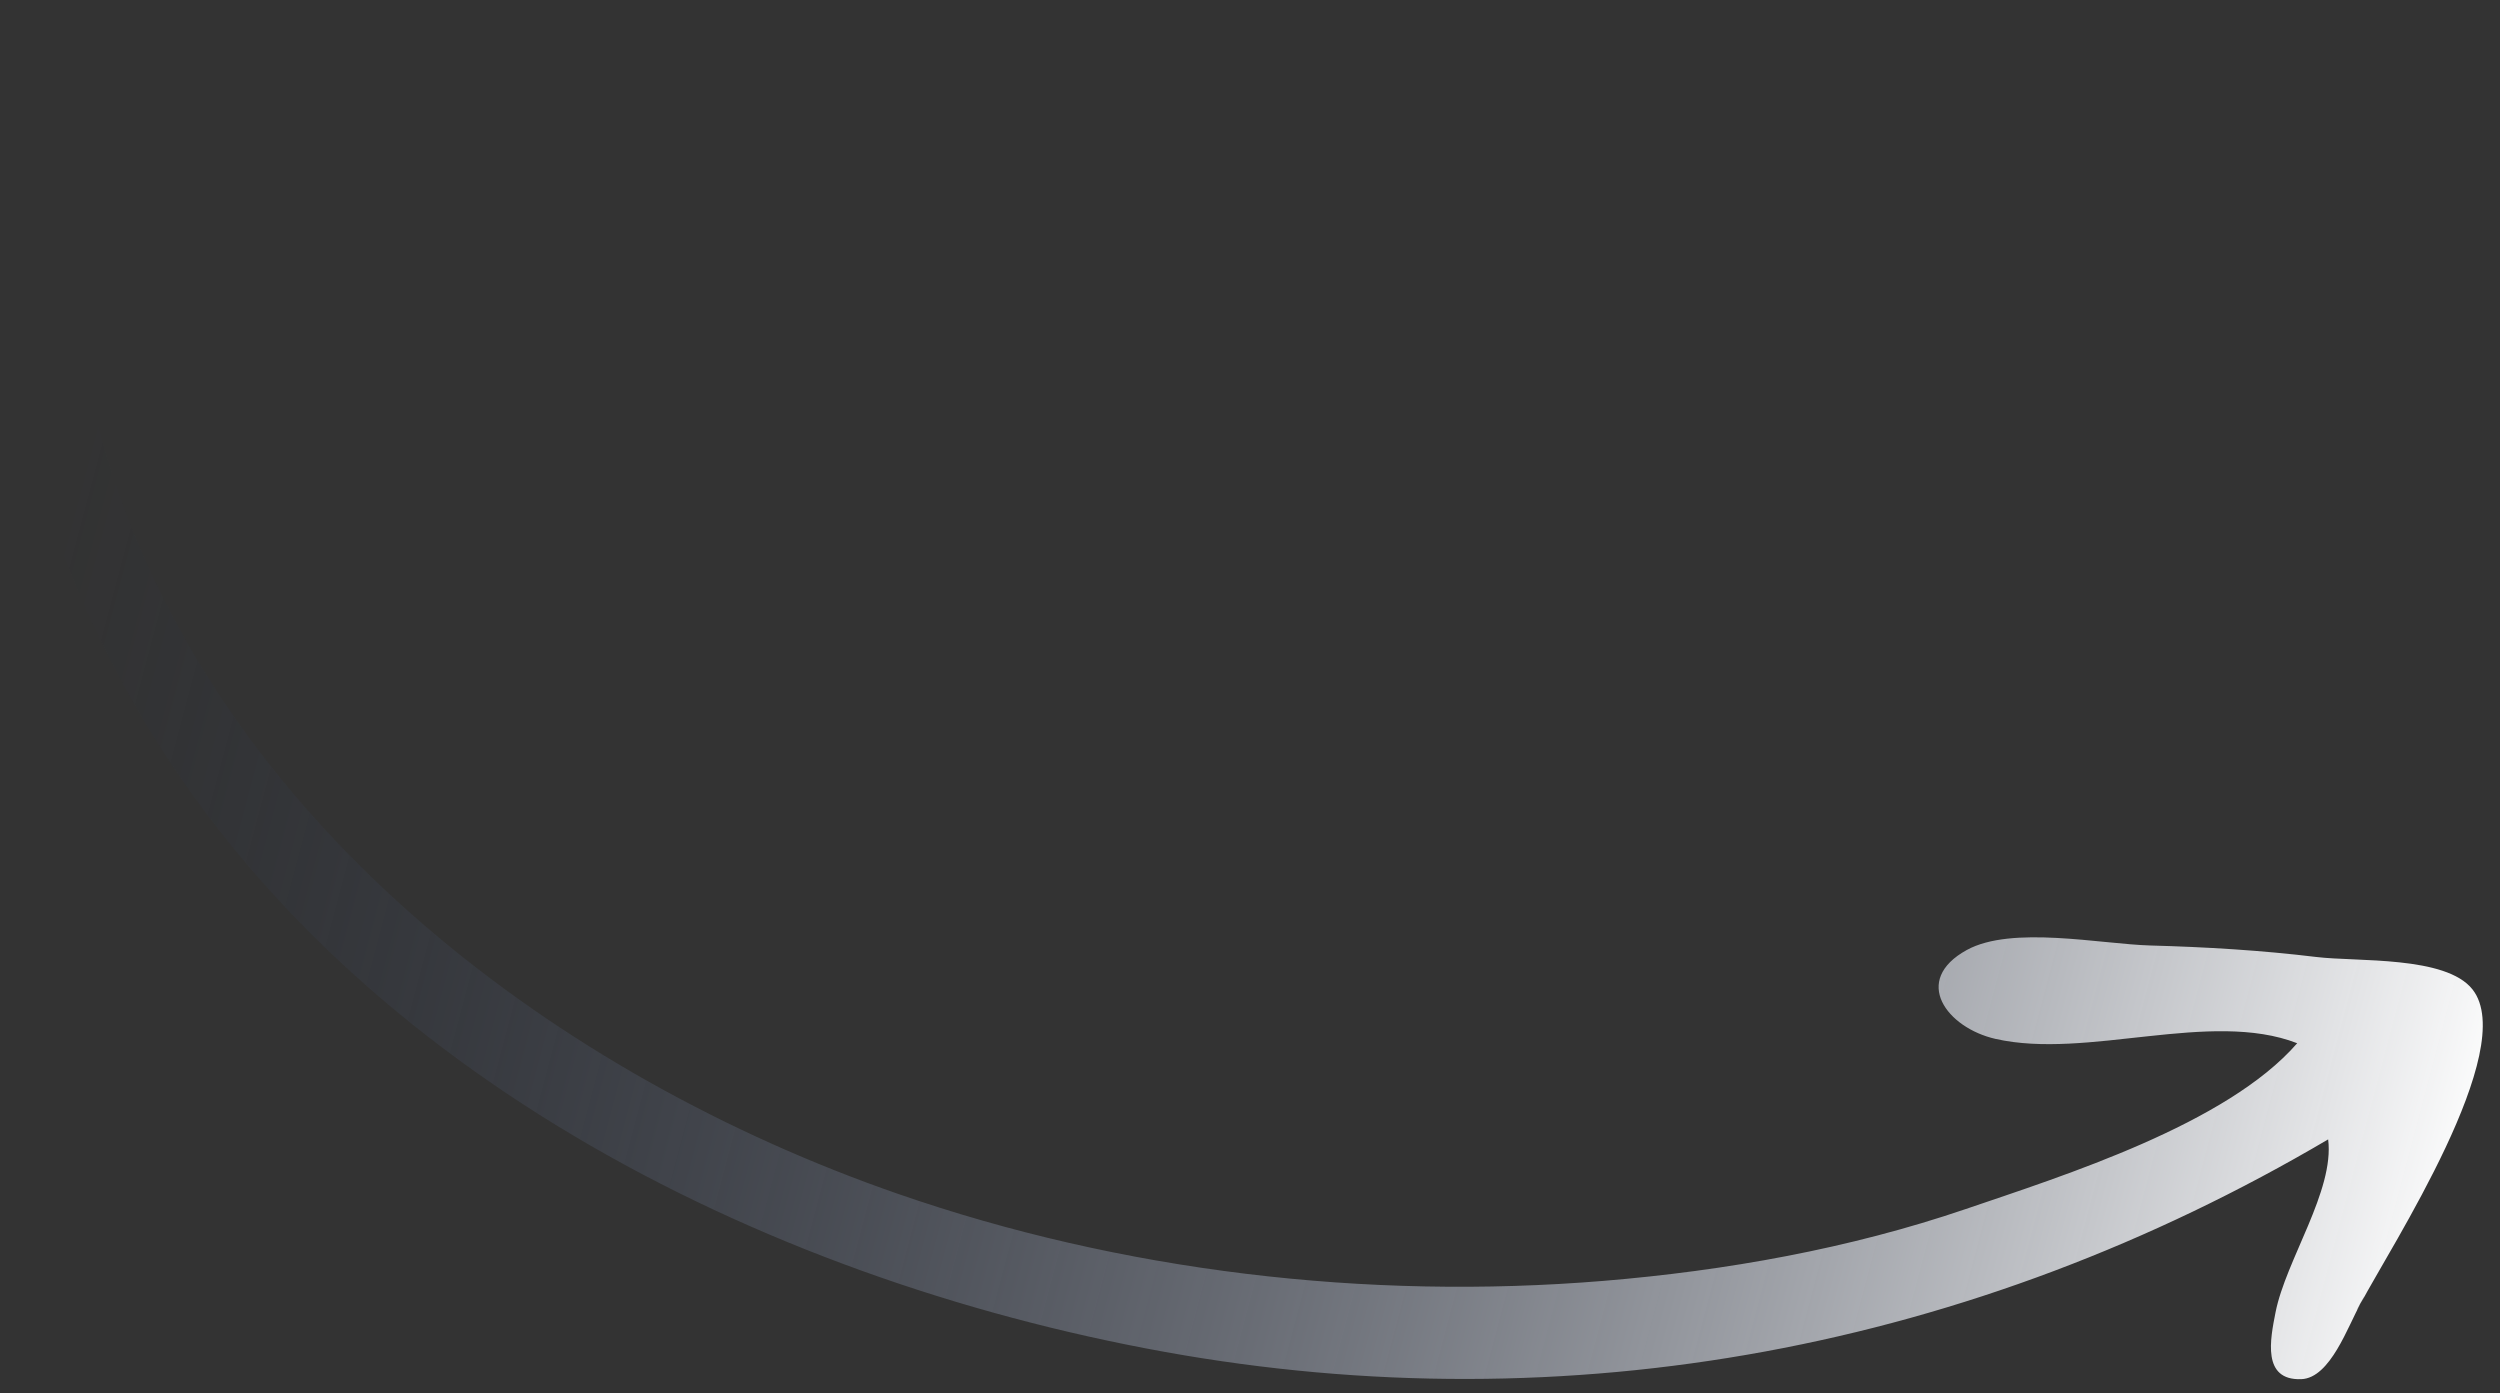 <svg xmlns="http://www.w3.org/2000/svg" width="131" height="73" fill="none"><rect width="100%" height="100%" fill="#333333" stroke="none"/><path fill="url(#a)" d="M123.696 68.308c-.658 1.151-1.576 3.903-3.109 3.96-2.07.077-1.625-2.098-1.35-3.496.541-2.748 3.099-6.382 2.758-9.068-18.574 10.952-39.756 14.977-61 11.129-21.13-3.828-43.349-14.937-54.202-34.362-5.311-9.507-8.002-20.409-5.185-31.22C1.85 4.321 2.833-.32 4.43.805c.832.587-.488 6.534-.558 7.632-.366 5.71.28 11.157 2.068 16.576 6.09 18.466 23.42 31.4 41.092 37.538 11.706 4.067 24.585 5.593 36.989 4.567 6.403-.53 12.89-1.686 18.991-3.767 5.145-1.755 13.676-4.443 17.361-8.686-4.555-1.767-10.997.864-15.805-.226-2.547-.577-4.422-3.06-1.507-4.66 2.362-1.298 7.024-.306 9.632-.235 2.91.079 5.801.252 8.691.603 2.12.258 6.775-.074 8.174 1.697 2.474 3.132-4.268 13.457-5.861 16.463.665-1.254-.688 1.204 0 0z"/><defs><linearGradient id="a" x1="132.154" x2="5.019" y1="53.217" y2="19.509" gradientUnits="userSpaceOnUse"><stop stop-color="#fff"/><stop offset="1" stop-color="#1B2A4B" stop-opacity="0"/></linearGradient></defs></svg>